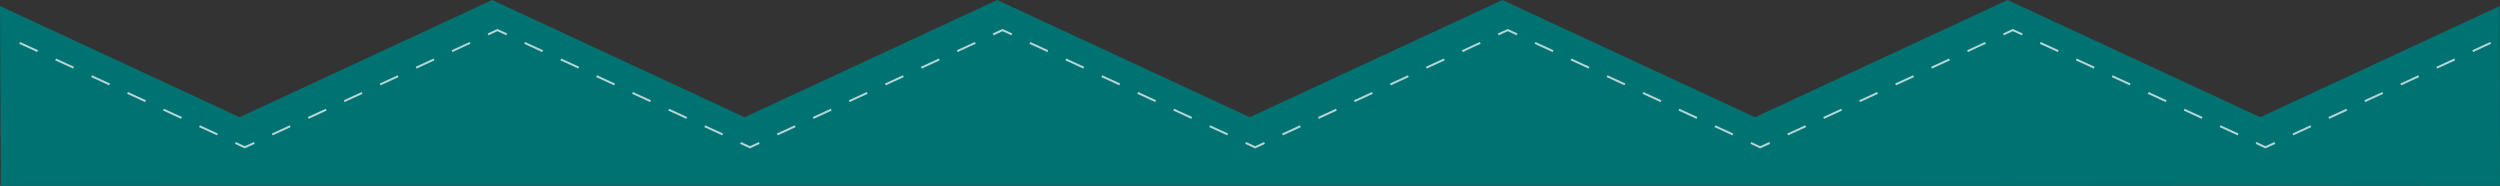 <?xml version="1.0" encoding="UTF-8"?> <svg xmlns="http://www.w3.org/2000/svg" xmlns:xlink="http://www.w3.org/1999/xlink" version="1.1" id="_Слой_2" x="0px" y="0px" viewBox="0 0 1209.4 89.9" style="enable-background:new 0 0 1209.4 89.9;" xml:space="preserve"><rect x="0" y="0" width="1209.4" height="89.9" fill="#333333" stroke="none"/> <style type="text/css"> .st0{fill:#007271;} .st1{opacity:0.7;} .st2{fill:#FFFFFF;} </style> <g id="_Слой_1-2"> <polygon class="st0" points="849,89.8 969.7,89.9 1093.4,89.8 1209.4,89.9 1209.3,2.9 1093.4,56.7 971.2,0 849,56.7 726.8,0 604.6,56.7 482.4,0 360.2,56.7 238.1,0 115.9,56.7 0,2.9 0.4,89.9 115.9,89.8 "></polygon> <g class="st1"> <path class="st2" d="M105,65.5l-8.7-4l0.4-0.9l8.7,4L105,65.5z M87.6,57.5l-8.7-4l0.4-0.9l8.7,4L87.6,57.5z M70.2,49.4l-8.7-4 l0.4-0.9l8.7,4L70.2,49.4z M52.8,41.3l-8.7-4l0.4-0.9l8.7,4L52.8,41.3z M35.4,33.2l-8.7-4l0.4-0.9l8.7,4L35.4,33.2z M18,25.2 l-8.7-4l0.4-0.9l8.7,4C18.4,24.3,18,25.2,18,25.2z"></path> <polygon class="st2" points="118.4,71.8 113.7,69.6 114.1,68.7 118.4,70.7 122.8,68.7 123.2,69.6 "></polygon> <path class="st2" d="M131.9,65.5l-0.4-0.9l8.7-4l0.4,0.9C140.6,61.5,131.9,65.5,131.9,65.5z M149.3,57.5l-0.4-0.9l8.7-4l0.4,0.9 L149.3,57.5z M166.7,49.4l-0.4-0.9l8.7-4l0.4,0.9L166.7,49.4z M184.1,41.3l-0.4-0.9l8.7-4l0.4,0.9L184.1,41.3z M201.5,33.2 l-0.4-0.9l8.7-4l0.4,0.9L201.5,33.2z M218.9,25.2l-0.4-0.9l8.7-4l0.4,0.9C227.6,21.1,218.9,25.2,218.9,25.2z"></path> <polygon class="st2" points="244.9,17.1 240.6,15.1 236.3,17.1 235.9,16.2 240.6,14 245.4,16.2 "></polygon> <path class="st2" d="M349.4,65.5l-8.7-4l0.4-0.9l8.7,4L349.4,65.5z M332,57.5l-8.7-4l0.4-0.9l8.7,4L332,57.5z M314.5,49.4l-8.7-4 l0.4-0.9l8.7,4L314.5,49.4z M297.1,41.3l-8.7-4l0.4-0.9l8.7,4L297.1,41.3z M279.8,33.2l-8.7-4l0.4-0.9l8.7,4L279.8,33.2z M262.3,25.2l-8.7-4l0.4-0.9l8.7,4C262.8,24.3,262.3,25.2,262.3,25.2z"></path> <polygon class="st2" points="362.8,71.8 358,69.6 358.5,68.7 362.8,70.7 367.1,68.7 367.5,69.6 "></polygon> <path class="st2" d="M376.2,65.5l-0.4-0.9l8.7-4l0.4,0.9C385,61.5,376.2,65.5,376.2,65.5z M393.6,57.5l-0.4-0.9l8.7-4l0.4,0.9 L393.6,57.5z M411,49.4l-0.4-0.9l8.7-4l0.4,0.9L411,49.4z M428.5,41.3l-0.4-0.9l8.7-4l0.4,0.9L428.5,41.3z M445.9,33.2l-0.4-0.9 l8.7-4l0.4,0.9L445.9,33.2z M463.3,25.2l-0.4-0.9l8.7-4l0.4,0.9C472,21.1,463.3,25.2,463.3,25.2z"></path> <polygon class="st2" points="489.3,17.1 485,15.1 480.7,17.1 480.2,16.2 485,14 489.7,16.2 "></polygon> <path class="st2" d="M593.7,65.5l-8.7-4l0.4-0.9l8.7,4L593.7,65.5z M576.3,57.5l-8.7-4l0.4-0.9l8.7,4L576.3,57.5z M558.9,49.4 l-8.7-4l0.4-0.9l8.7,4L558.9,49.4z M541.5,41.3l-8.7-4l0.4-0.9l8.7,4L541.5,41.3z M524.1,33.2l-8.7-4l0.4-0.9l8.7,4L524.1,33.2z M506.7,25.2l-8.7-4l0.4-0.9l8.7,4C507.1,24.3,506.7,25.2,506.7,25.2z"></path> <polygon class="st2" points="607.2,71.8 602.4,69.6 602.8,68.7 607.2,70.7 611.5,68.7 611.9,69.6 "></polygon> <path class="st2" d="M620.6,65.5l-0.4-0.9l8.7-4l0.4,0.9C629.3,61.5,620.6,65.5,620.6,65.5z M638,57.5l-0.4-0.9l8.7-4l0.4,0.9 L638,57.5z M655.4,49.4l-0.4-0.9l8.7-4l0.4,0.9L655.4,49.4z M672.8,41.3l-0.4-0.9l8.7-4l0.4,0.9L672.8,41.3z M690.2,33.2l-0.4-0.9 l8.7-4l0.4,0.9L690.2,33.2z M707.6,25.2l-0.4-0.9l8.7-4l0.4,0.9C716.3,21.1,707.6,25.2,707.6,25.2z"></path> <polygon class="st2" points="733.7,17.1 729.4,15.1 725,17.1 724.6,16.2 729.4,14 734.1,16.2 "></polygon> <path class="st2" d="M838.1,65.5l-8.7-4l0.4-0.9l8.7,4L838.1,65.5z M820.7,57.5l-8.7-4l0.4-0.9l8.7,4L820.7,57.5z M803.3,49.4 l-8.7-4l0.4-0.9l8.7,4L803.3,49.4z M785.9,41.3l-8.7-4l0.4-0.9l8.7,4L785.9,41.3z M768.5,33.2l-8.7-4l0.4-0.9l8.7,4L768.5,33.2z M751.1,25.2l-8.7-4l0.4-0.9l8.7,4C751.5,24.3,751.1,25.2,751.1,25.2z"></path> <polygon class="st2" points="851.5,71.8 846.8,69.6 847.2,68.7 851.5,70.7 855.9,68.7 856.3,69.6 "></polygon> <path class="st2" d="M865,65.5l-0.4-0.9l8.7-4l0.4,0.9C873.7,61.5,865,65.5,865,65.5z M882.4,57.5l-0.4-0.9l8.7-4l0.4,0.9 L882.4,57.5z M899.8,49.4l-0.4-0.9l8.7-4l0.4,0.9L899.8,49.4z M917.2,41.3l-0.4-0.9l8.7-4l0.4,0.9L917.2,41.3z M934.6,33.2 l-0.4-0.9l8.7-4l0.4,0.9L934.6,33.2z M952,25.2l-0.4-0.9l8.7-4l0.4,0.9C960.7,21.1,952,25.2,952,25.2z"></path> <polygon class="st2" points="969.4,17.1 969,16.2 973.7,14 978.5,16.2 978.1,17.1 973.7,15.1 "></polygon> <path class="st2" d="M1082.5,65.5l-8.7-4l0.4-0.9l8.7,4L1082.5,65.5z M1065.1,57.5l-8.7-4l0.4-0.9l8.7,4L1065.1,57.5z M1047.7,49.4l-8.7-4l0.4-0.9l8.7,4L1047.7,49.4z M1030.3,41.3l-8.7-4l0.4-0.9l8.7,4L1030.3,41.3L1030.3,41.3z M1012.9,33.2 l-8.7-4l0.4-0.9l8.7,4L1012.9,33.2z M995.5,25.2l-8.7-4l0.4-0.9l8.7,4C995.9,24.3,995.5,25.2,995.5,25.2z"></path> <polygon class="st2" points="1095.9,71.8 1091.2,69.6 1091.6,68.7 1095.9,70.7 1100.3,68.7 1100.7,69.6 "></polygon> <path class="st2" d="M1109.4,65.5l-0.4-0.9l8.7-4l0.4,0.9C1118.1,61.5,1109.4,65.5,1109.4,65.5z M1126.8,57.5l-0.4-0.9l8.7-4 l0.4,0.9L1126.8,57.5z M1144.2,49.4l-0.4-0.9l8.7-4l0.4,0.9L1144.2,49.4z M1161.6,41.3l-0.4-0.9l8.7-4l0.4,0.9L1161.6,41.3z M1179,33.2l-0.4-0.9l8.7-4l0.4,0.9L1179,33.2z M1196.4,25.2l-0.4-0.9l8.7-4l0.4,0.9C1205.1,21.1,1196.4,25.2,1196.4,25.2z"></path> </g> </g> </svg> 